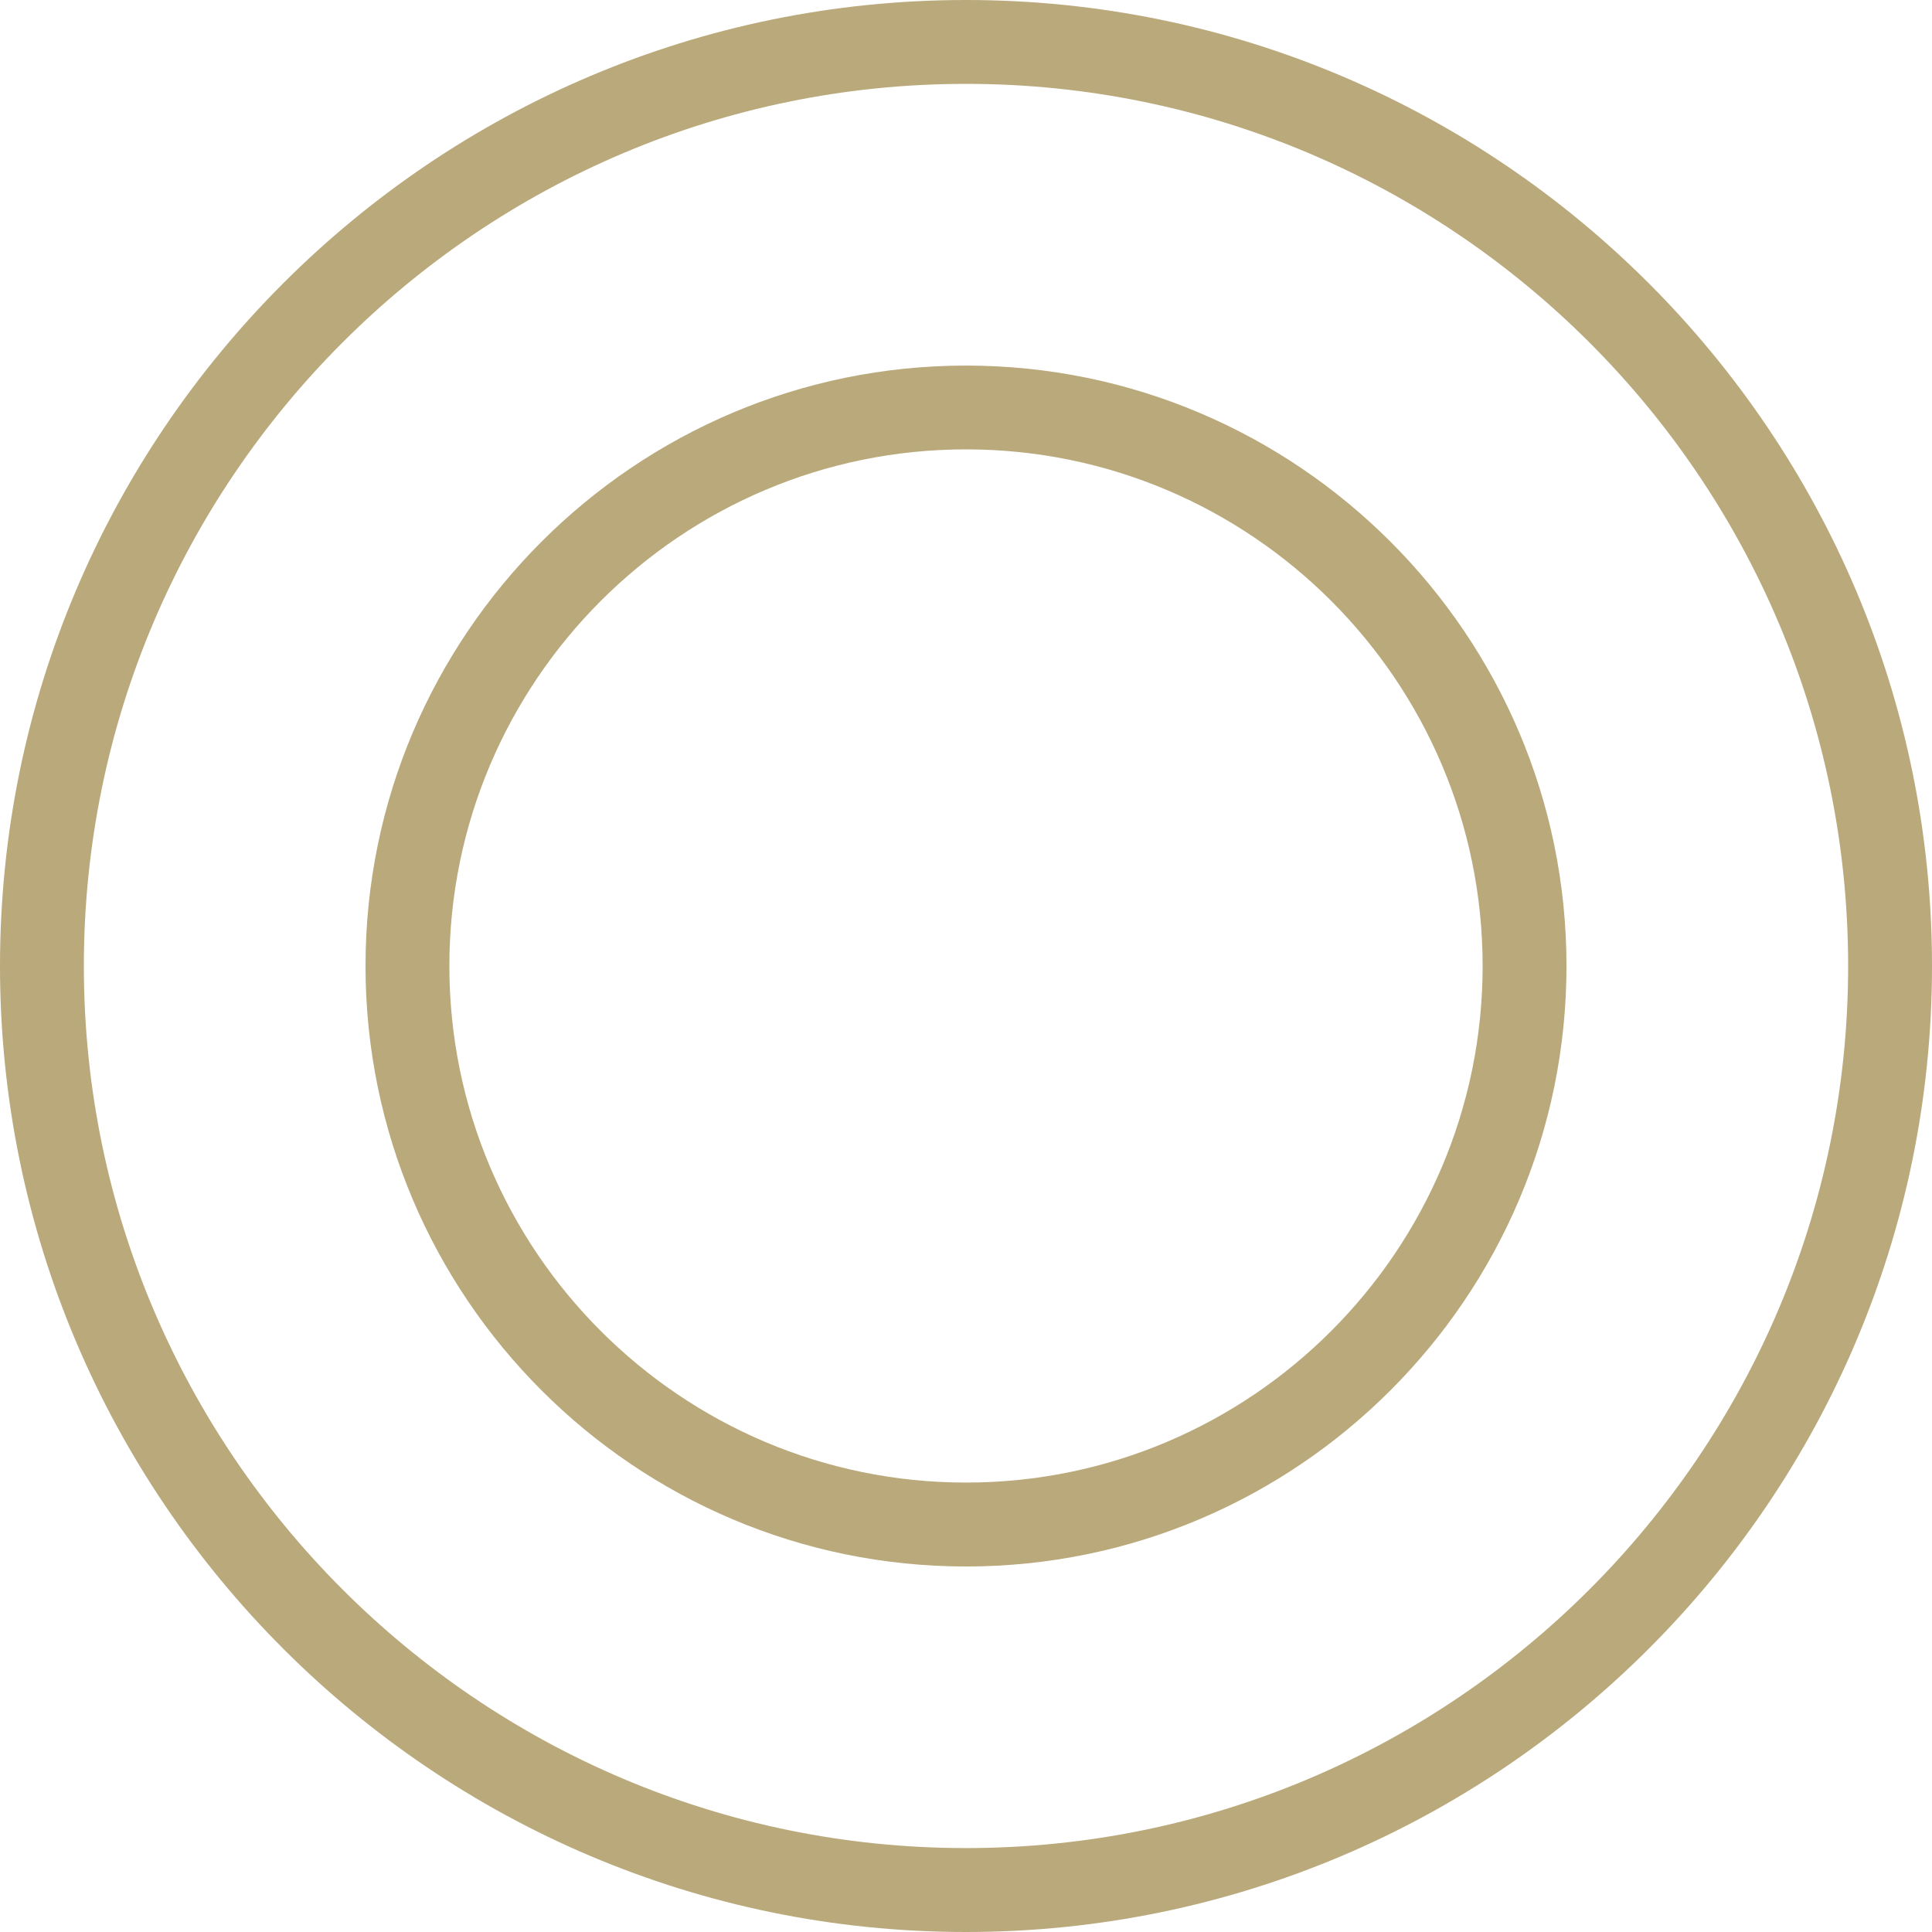 <?xml version="1.0" encoding="utf-8"?>
<!-- Generator: Adobe Illustrator 16.0.0, SVG Export Plug-In . SVG Version: 6.00 Build 0)  -->
<!DOCTYPE svg PUBLIC "-//W3C//DTD SVG 1.1//EN" "http://www.w3.org/Graphics/SVG/1.1/DTD/svg11.dtd">
<svg version="1.1" id="Layer_1" xmlns="http://www.w3.org/2000/svg" xmlns:xlink="http://www.w3.org/1999/xlink" x="0px" y="0px"
	 width="34.558px" height="34.558px" viewBox="0 0 34.558 34.558" enable-background="new 0 0 34.558 34.558" xml:space="preserve">
<g>
	<g>
		<path fill="#B9A97B" d="M17.279,34.558C7.751,34.558,0,26.807,0,17.278C0,7.751,7.751,0,17.279,0s17.279,7.751,17.279,17.278
			C34.558,26.807,26.806,34.558,17.279,34.558z M17.279,1.5C8.578,1.5,1.5,8.578,1.5,17.278c0,8.701,7.078,15.779,15.779,15.779
			s15.779-7.078,15.779-15.779C33.058,8.578,25.979,1.5,17.279,1.5z"/>
	</g>
	<g>
		<path fill="#B9A97B" d="M17.279,28.02c-5.923,0-10.741-4.818-10.741-10.741c0-5.922,4.818-10.74,10.741-10.74
			s10.741,4.818,10.741,10.74C28.02,23.201,23.202,28.02,17.279,28.02z M17.279,8.038c-5.096,0-9.241,4.145-9.241,9.24
			c0,5.096,4.146,9.241,9.241,9.241s9.241-4.146,9.241-9.241C26.52,12.183,22.375,8.038,17.279,8.038z"/>
	</g>
</g>
</svg>
